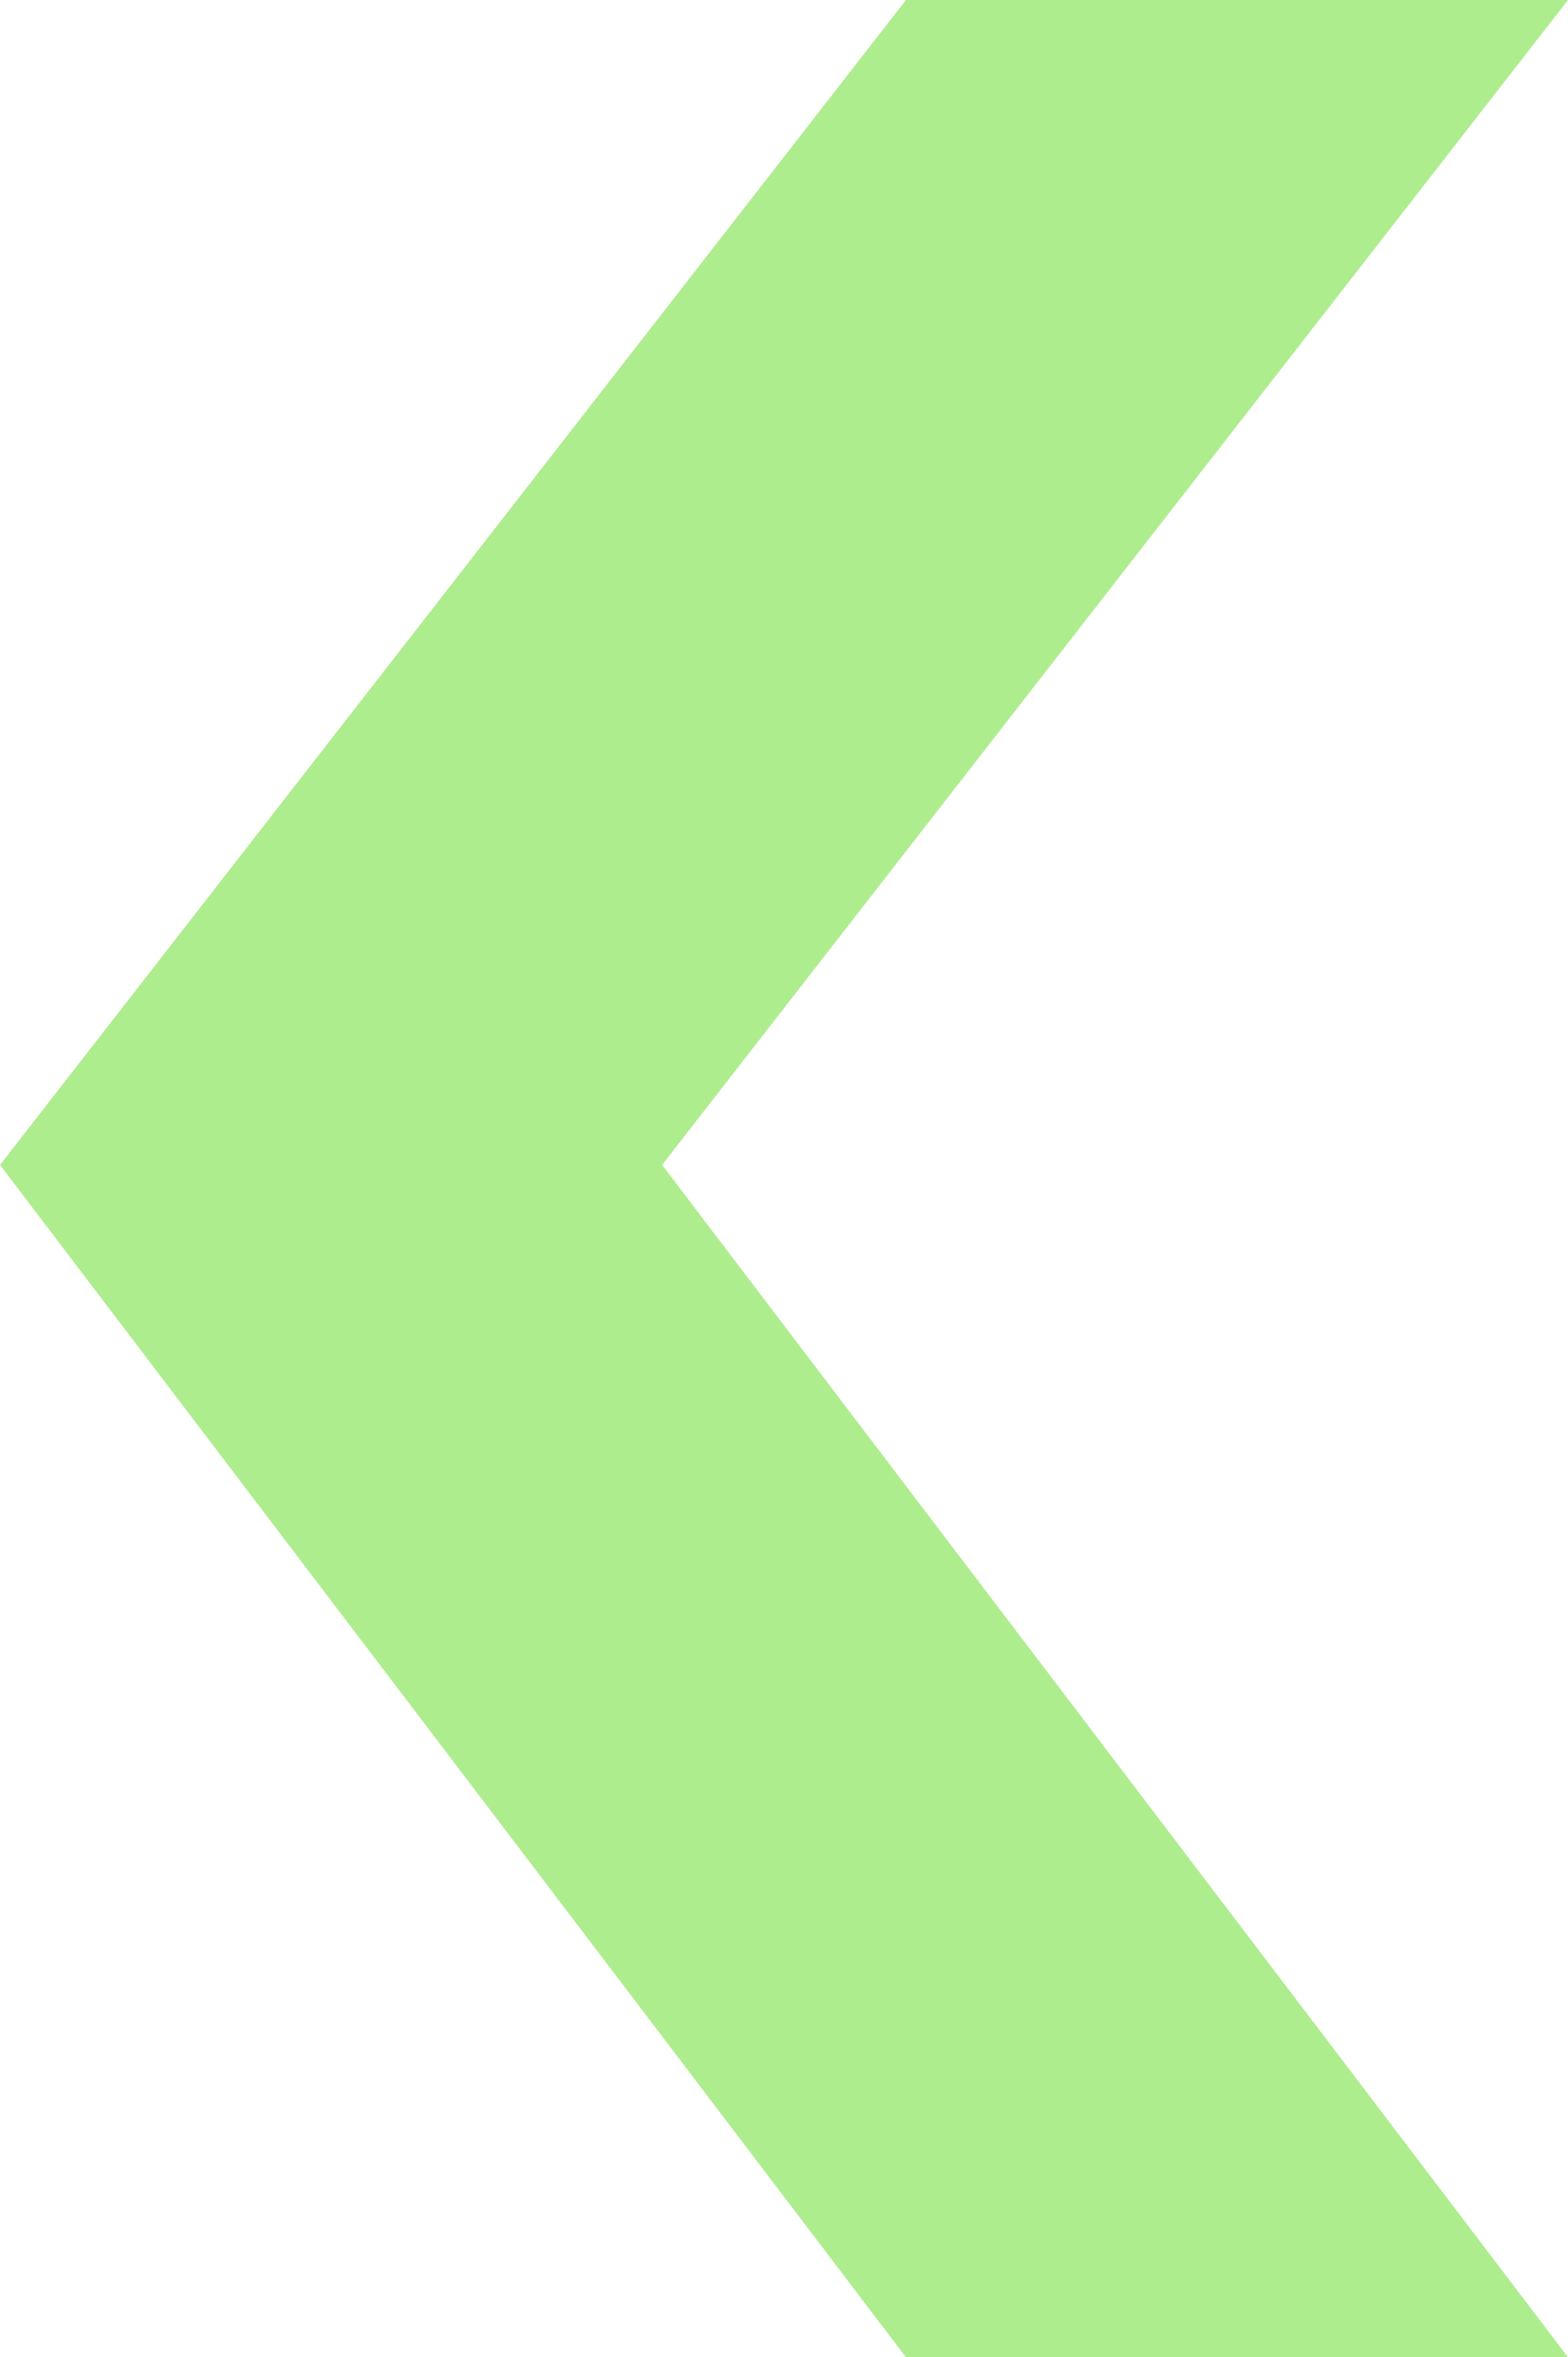 <svg xmlns="http://www.w3.org/2000/svg" width="151.769" height="228.098" viewBox="0 0 151.769 228.098"><path d="M207.769,168.1H143.686L56,52.725,143.686-60h64.083L120.084,52.725Z" transform="translate(-56 60)" fill="#5edc1f" opacity="0.5"/></svg>